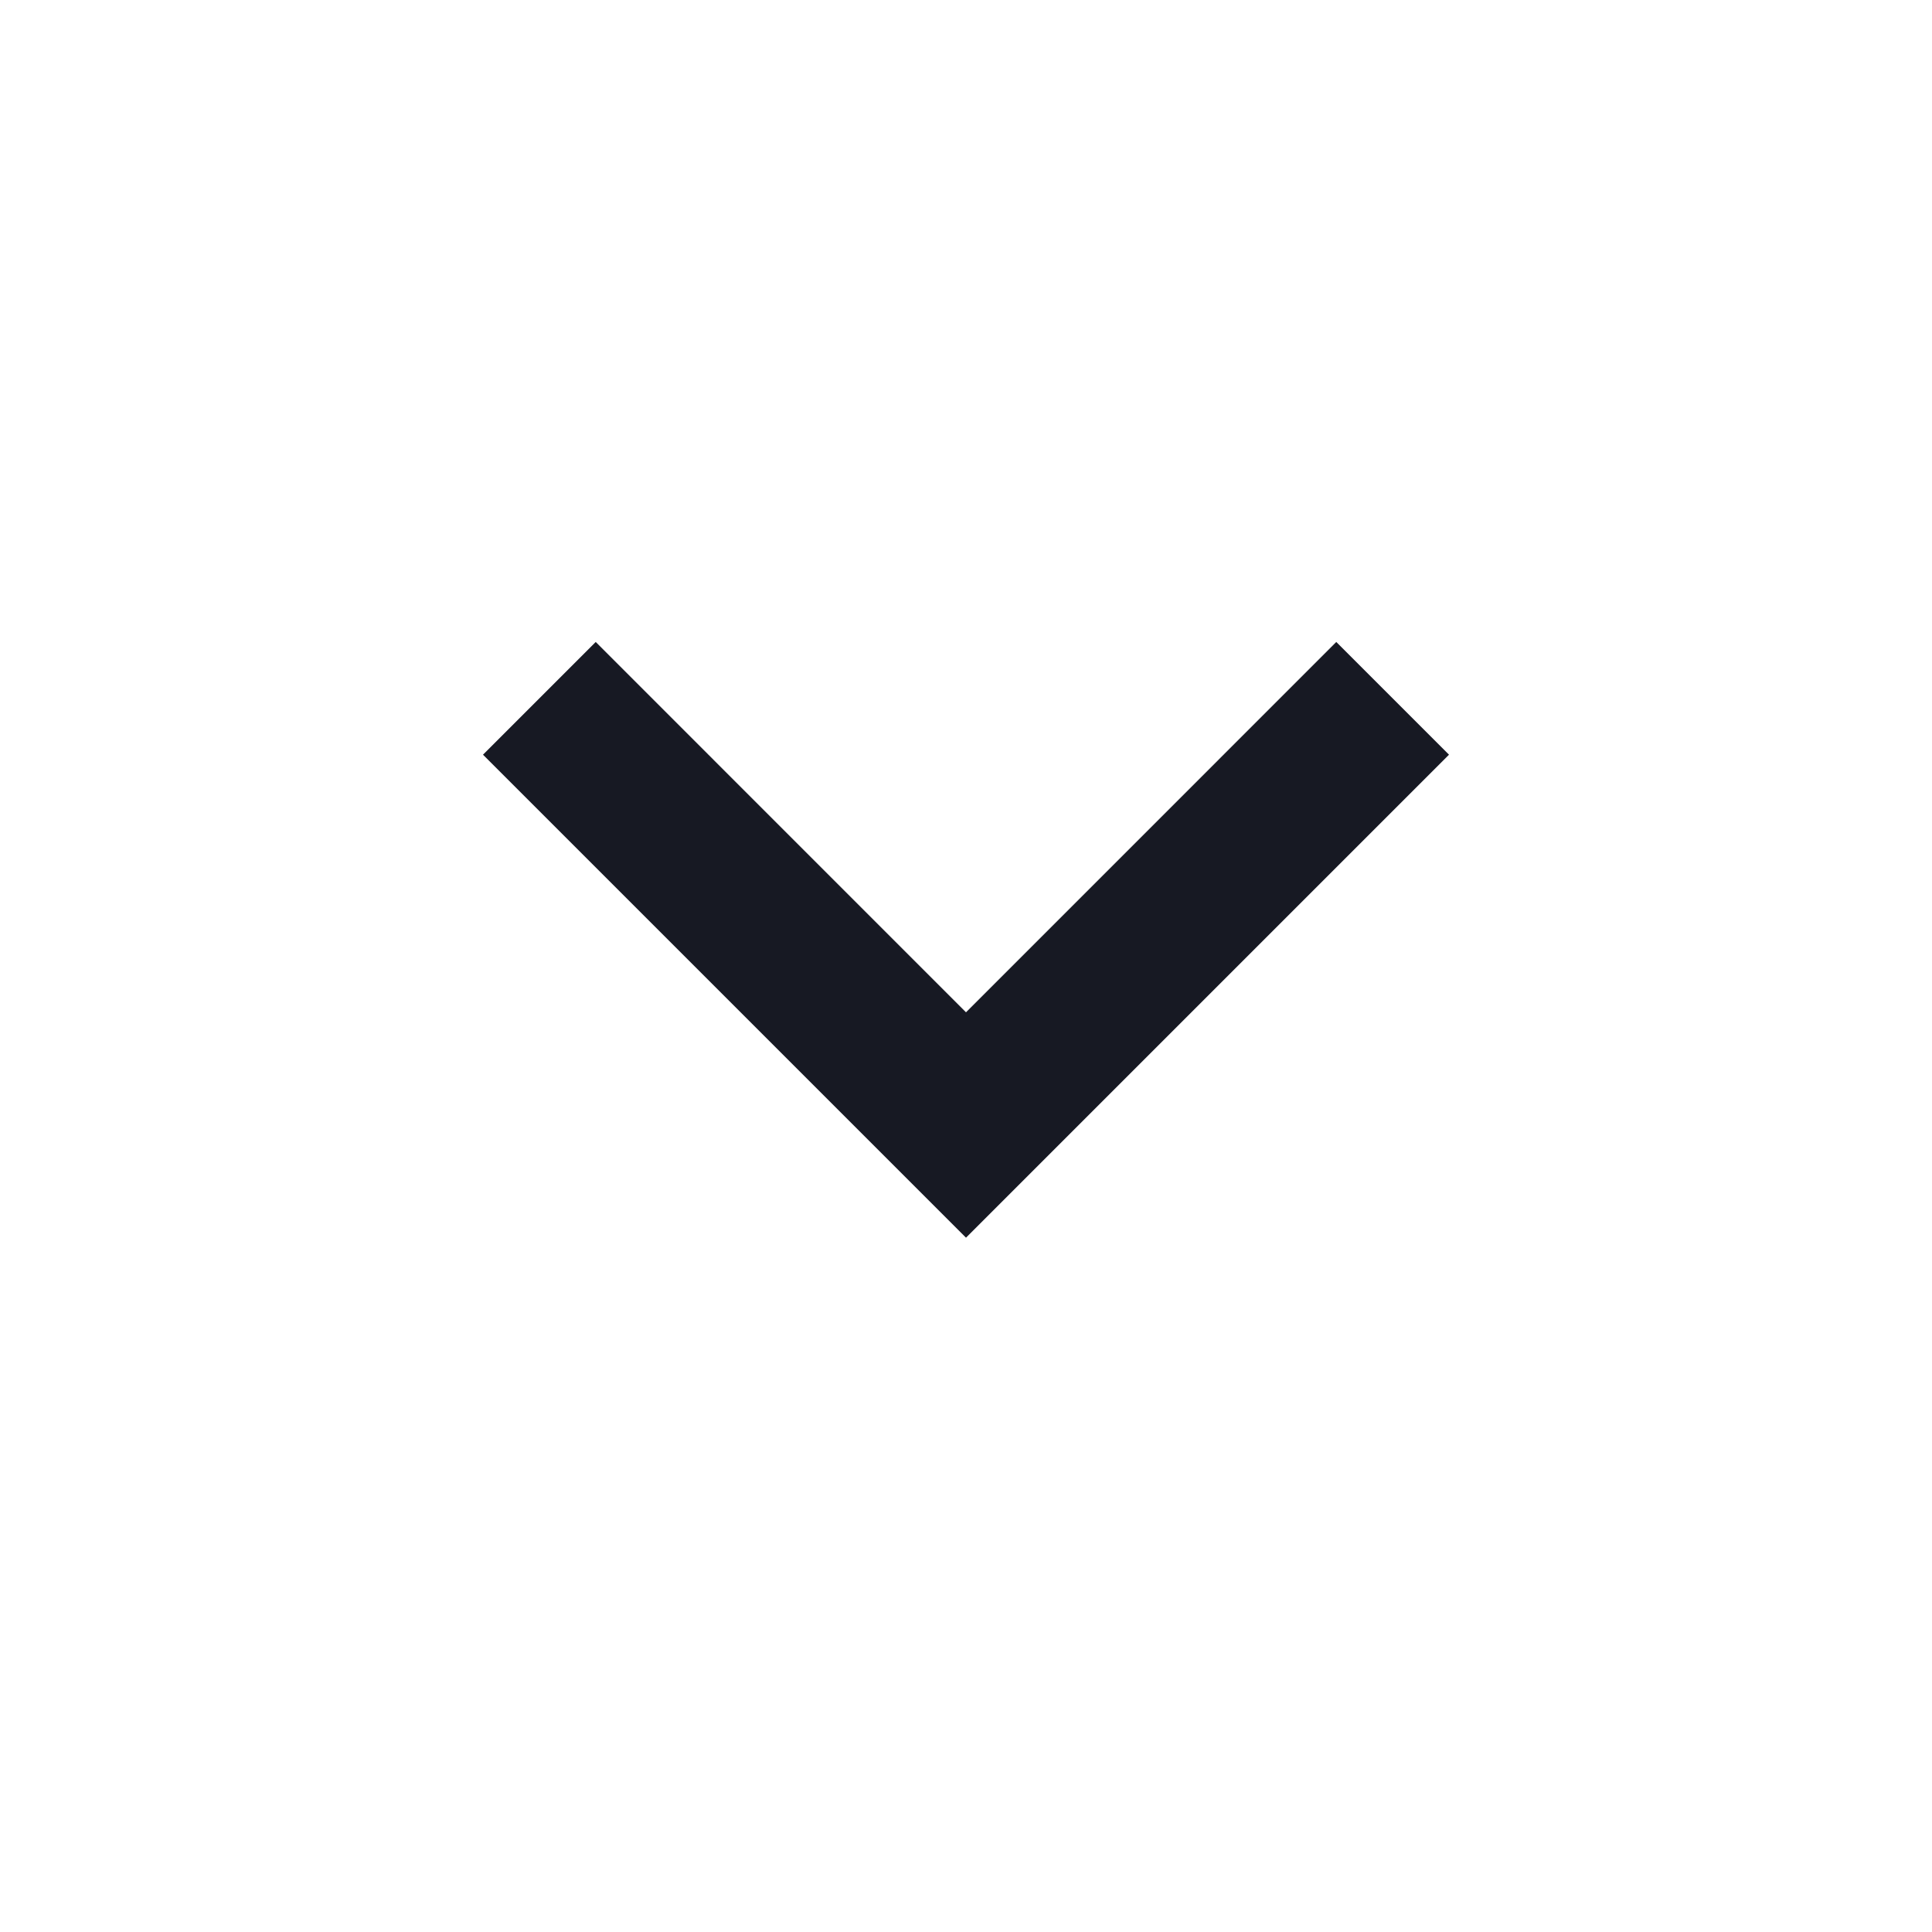 <svg width="32" height="32" viewBox="0 0 32 32" fill="none" xmlns="http://www.w3.org/2000/svg">
<mask id="mask0_389_122717" style="mask-type:alpha" maskUnits="userSpaceOnUse" x="0" y="0" width="32" height="32">
<rect width="32" height="32" fill="#D9D9D9"/>
</mask>
<g mask="url(#mask0_389_122717)">
<path d="M16 20.5L8 12.5L9.867 10.633L16 16.767L22.133 10.633L24 12.5L16 20.5Z" fill="#171923"/>
</g>
</svg>
